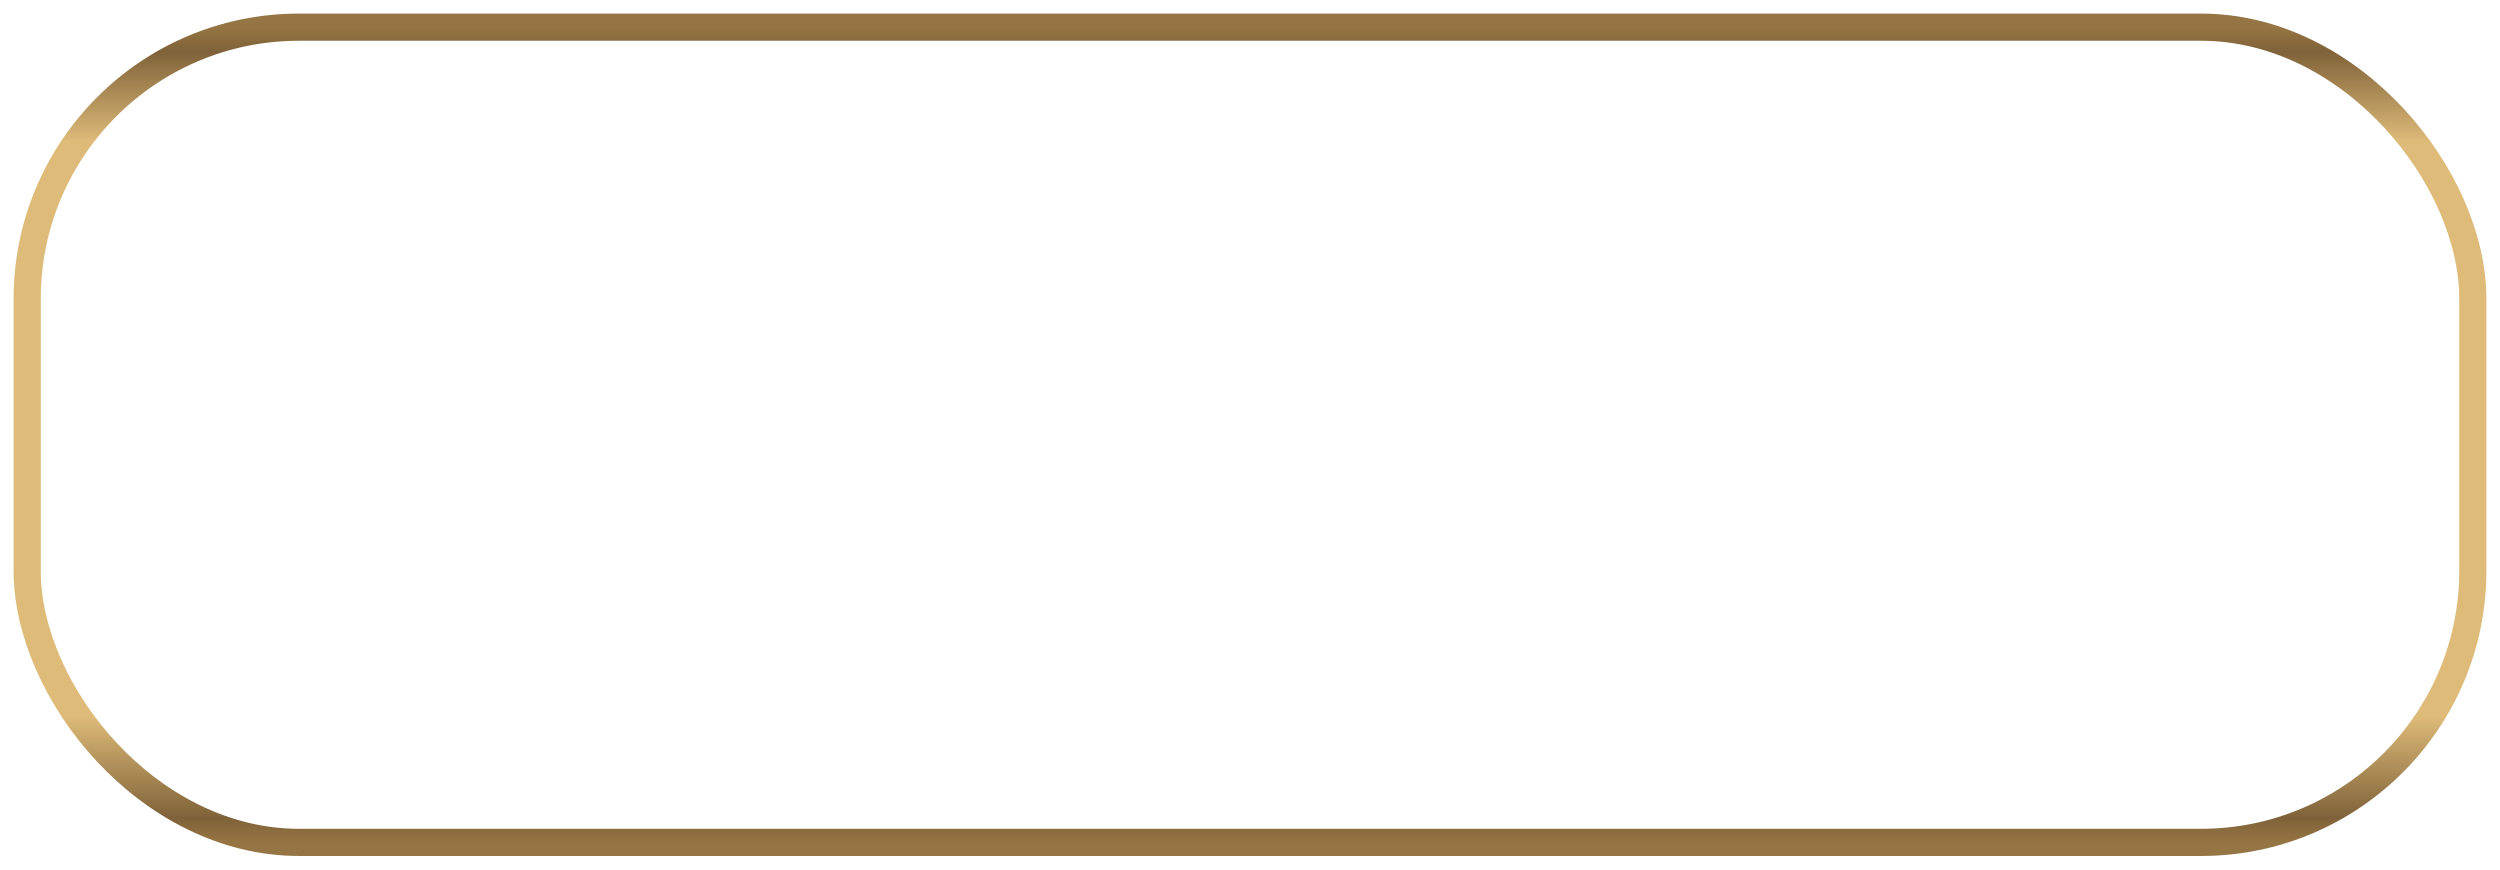 <?xml version="1.0" encoding="UTF-8"?> <svg xmlns="http://www.w3.org/2000/svg" width="92" height="32" viewBox="0 0 92 32" fill="none"><rect x="1" y="1" width="90" height="30" rx="10" stroke="url(#paint0_linear_2606_4)"></rect><defs><linearGradient id="paint0_linear_2606_4" x1="46" y1="1" x2="46" y2="31" gradientUnits="userSpaceOnUse"><stop stop-color="#957543"></stop><stop offset="0.03" stop-color="#7F6239"></stop><stop offset="0.14" stop-color="#DEBB79"></stop><stop offset="0.845" stop-color="#DEBB79"></stop><stop offset="0.97" stop-color="#7F6239"></stop><stop offset="1" stop-color="#957543"></stop></linearGradient></defs></svg> 